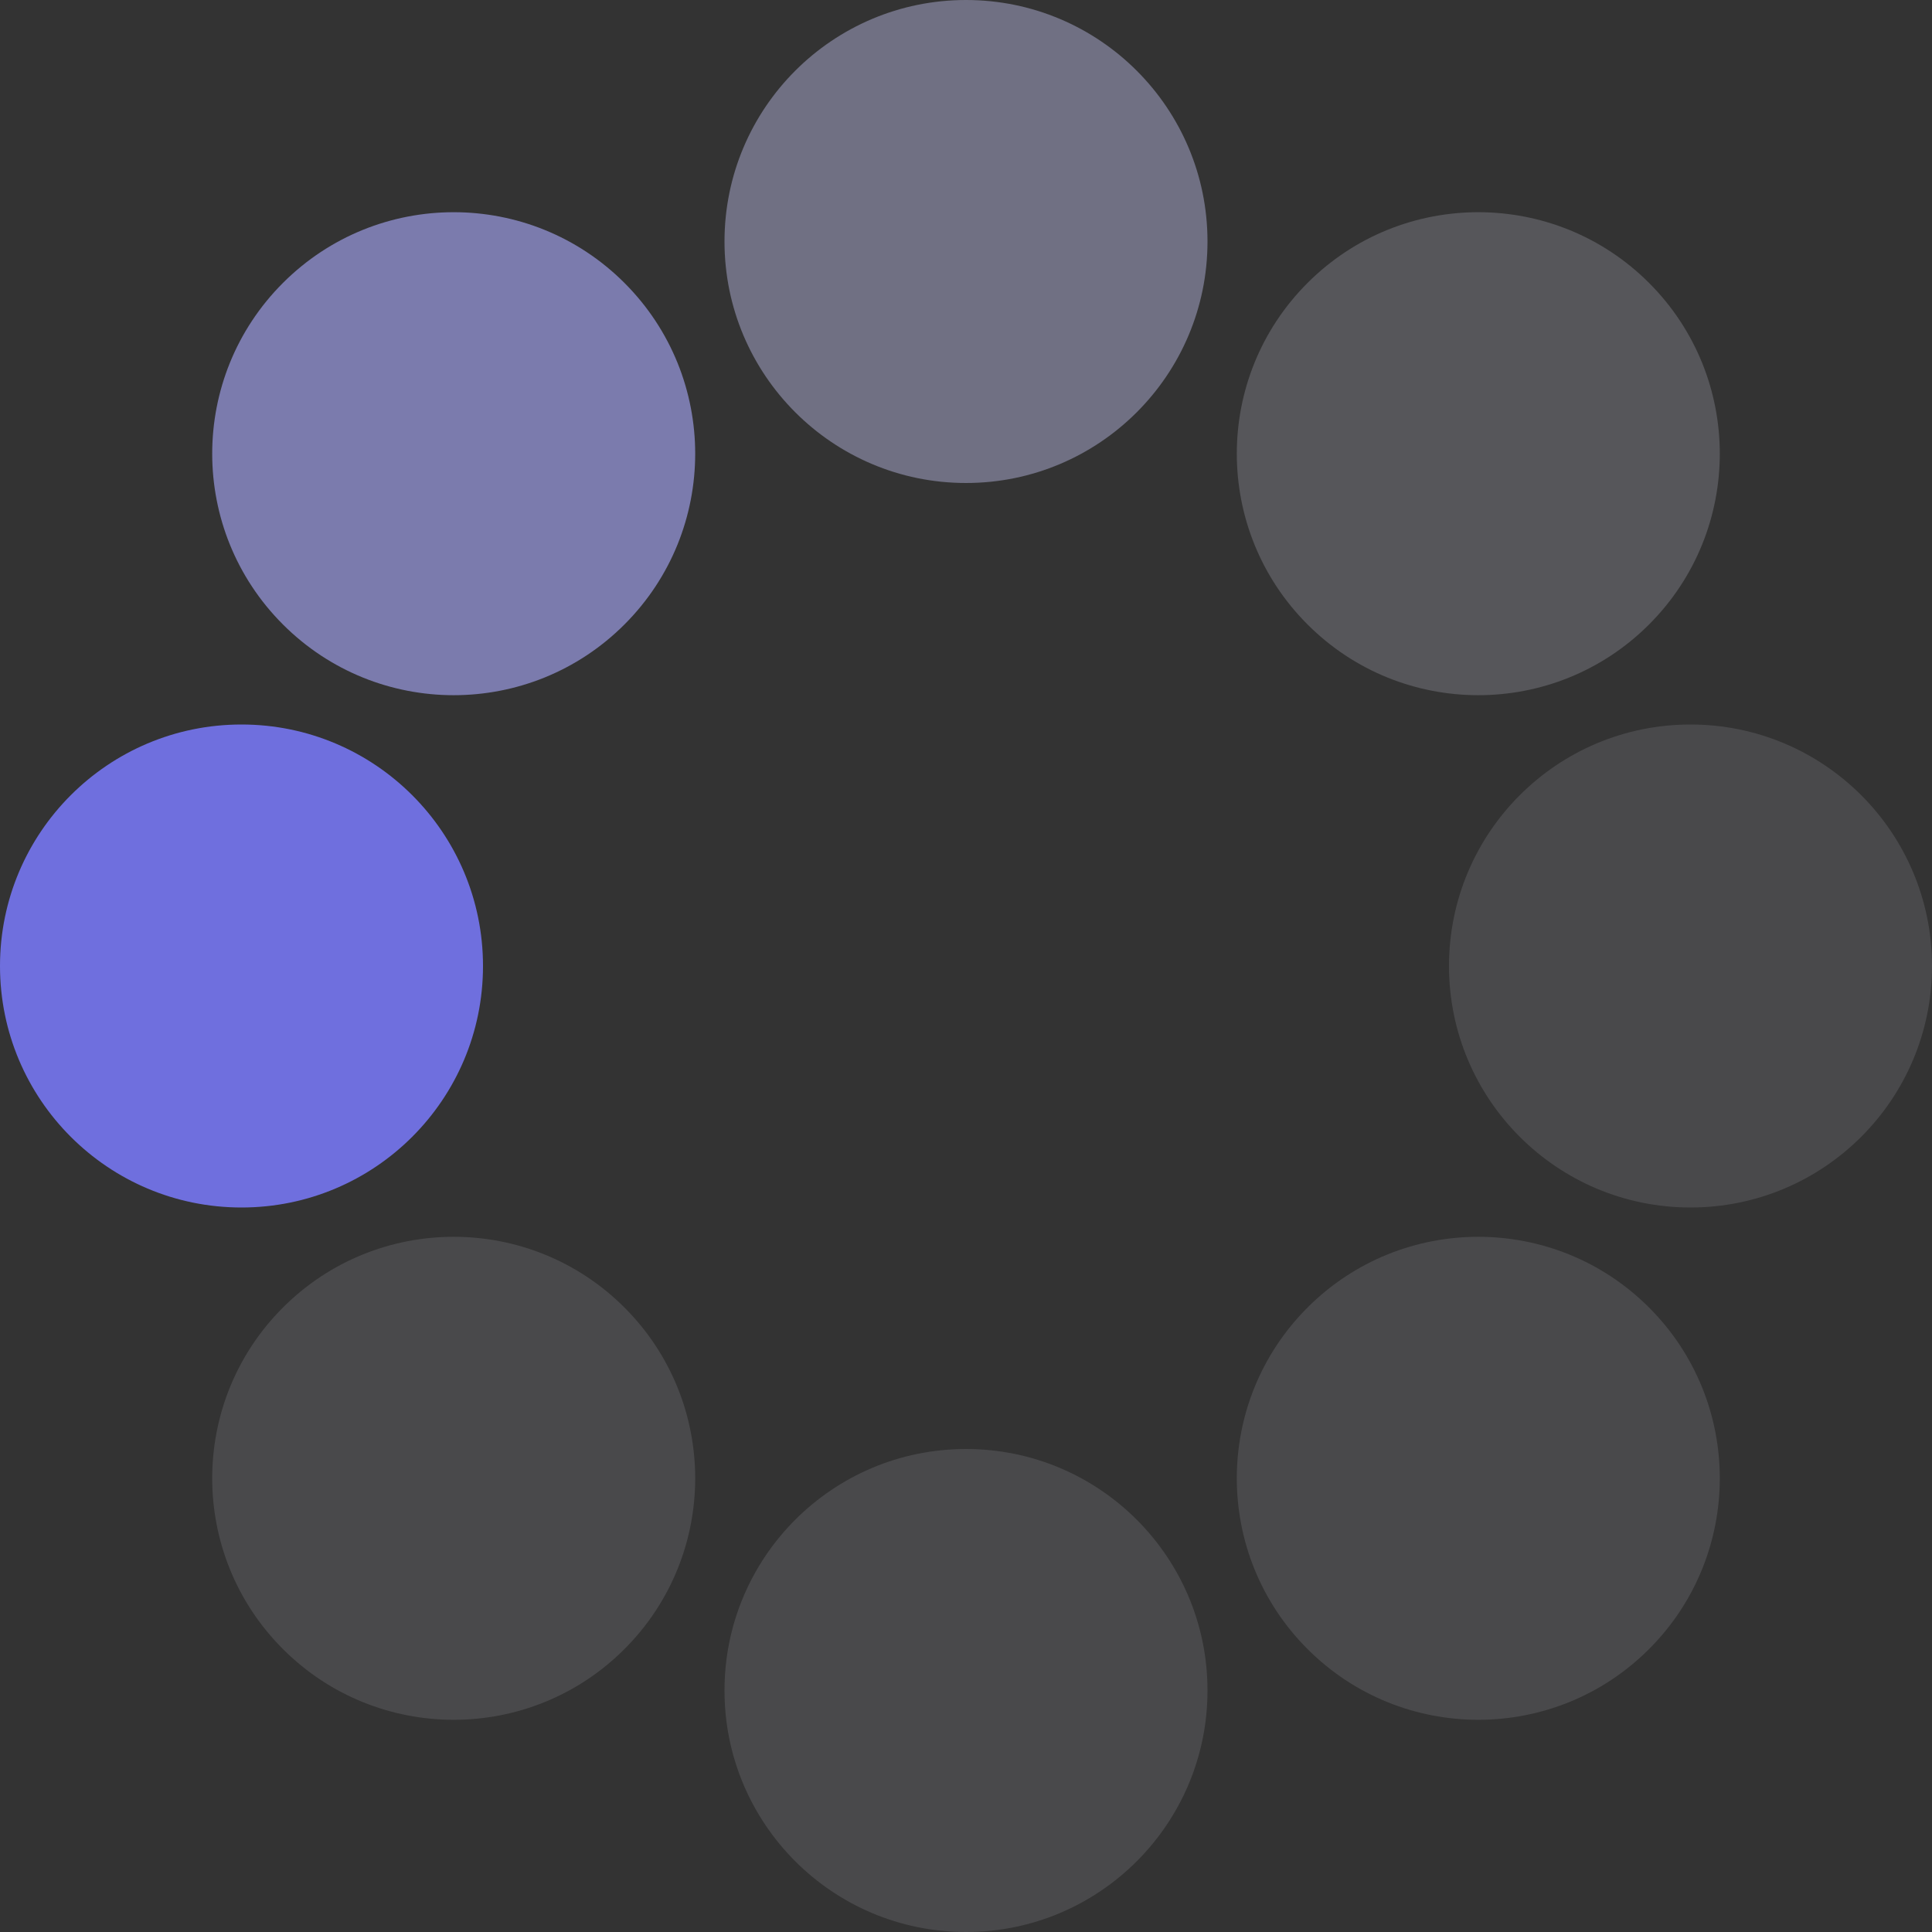 <?xml version="1.0" encoding="UTF-8" standalone="no"?><svg xmlns:svg="http://www.w3.org/2000/svg" xmlns="http://www.w3.org/2000/svg" xmlns:xlink="http://www.w3.org/1999/xlink" version="1.0" width="64px" height="64px" viewBox="0 0 128 128" xml:space="preserve"><rect x="0" y="0" width="128" height="128" fill="#333333" stroke="none"/><g><circle cx="16" cy="64" r="16" fill="#6f6fde" fill-opacity="1"/><circle cx="16" cy="64" r="16" fill="#9f9fe9" fill-opacity="0.67" transform="rotate(45,64,64)"/><circle cx="16" cy="64" r="16" fill="#c3c3f1" fill-opacity="0.42" transform="rotate(90,64,64)"/><circle cx="16" cy="64" r="16" fill="#e2e2f8" fill-opacity="0.2" transform="rotate(135,64,64)"/><circle cx="16" cy="64" r="16" fill="#eeeefb" fill-opacity="0.12" transform="rotate(180,64,64)"/><circle cx="16" cy="64" r="16" fill="#eeeefb" fill-opacity="0.12" transform="rotate(225,64,64)"/><circle cx="16" cy="64" r="16" fill="#eeeefb" fill-opacity="0.12" transform="rotate(270,64,64)"/><circle cx="16" cy="64" r="16" fill="#eeeefb" fill-opacity="0.12" transform="rotate(315,64,64)"/><animateTransform attributeName="transform" type="rotate" values="0 64 64;315 64 64;270 64 64;225 64 64;180 64 64;135 64 64;90 64 64;45 64 64" calcMode="discrete" dur="720ms" repeatCount="indefinite"></animateTransform></g></svg>